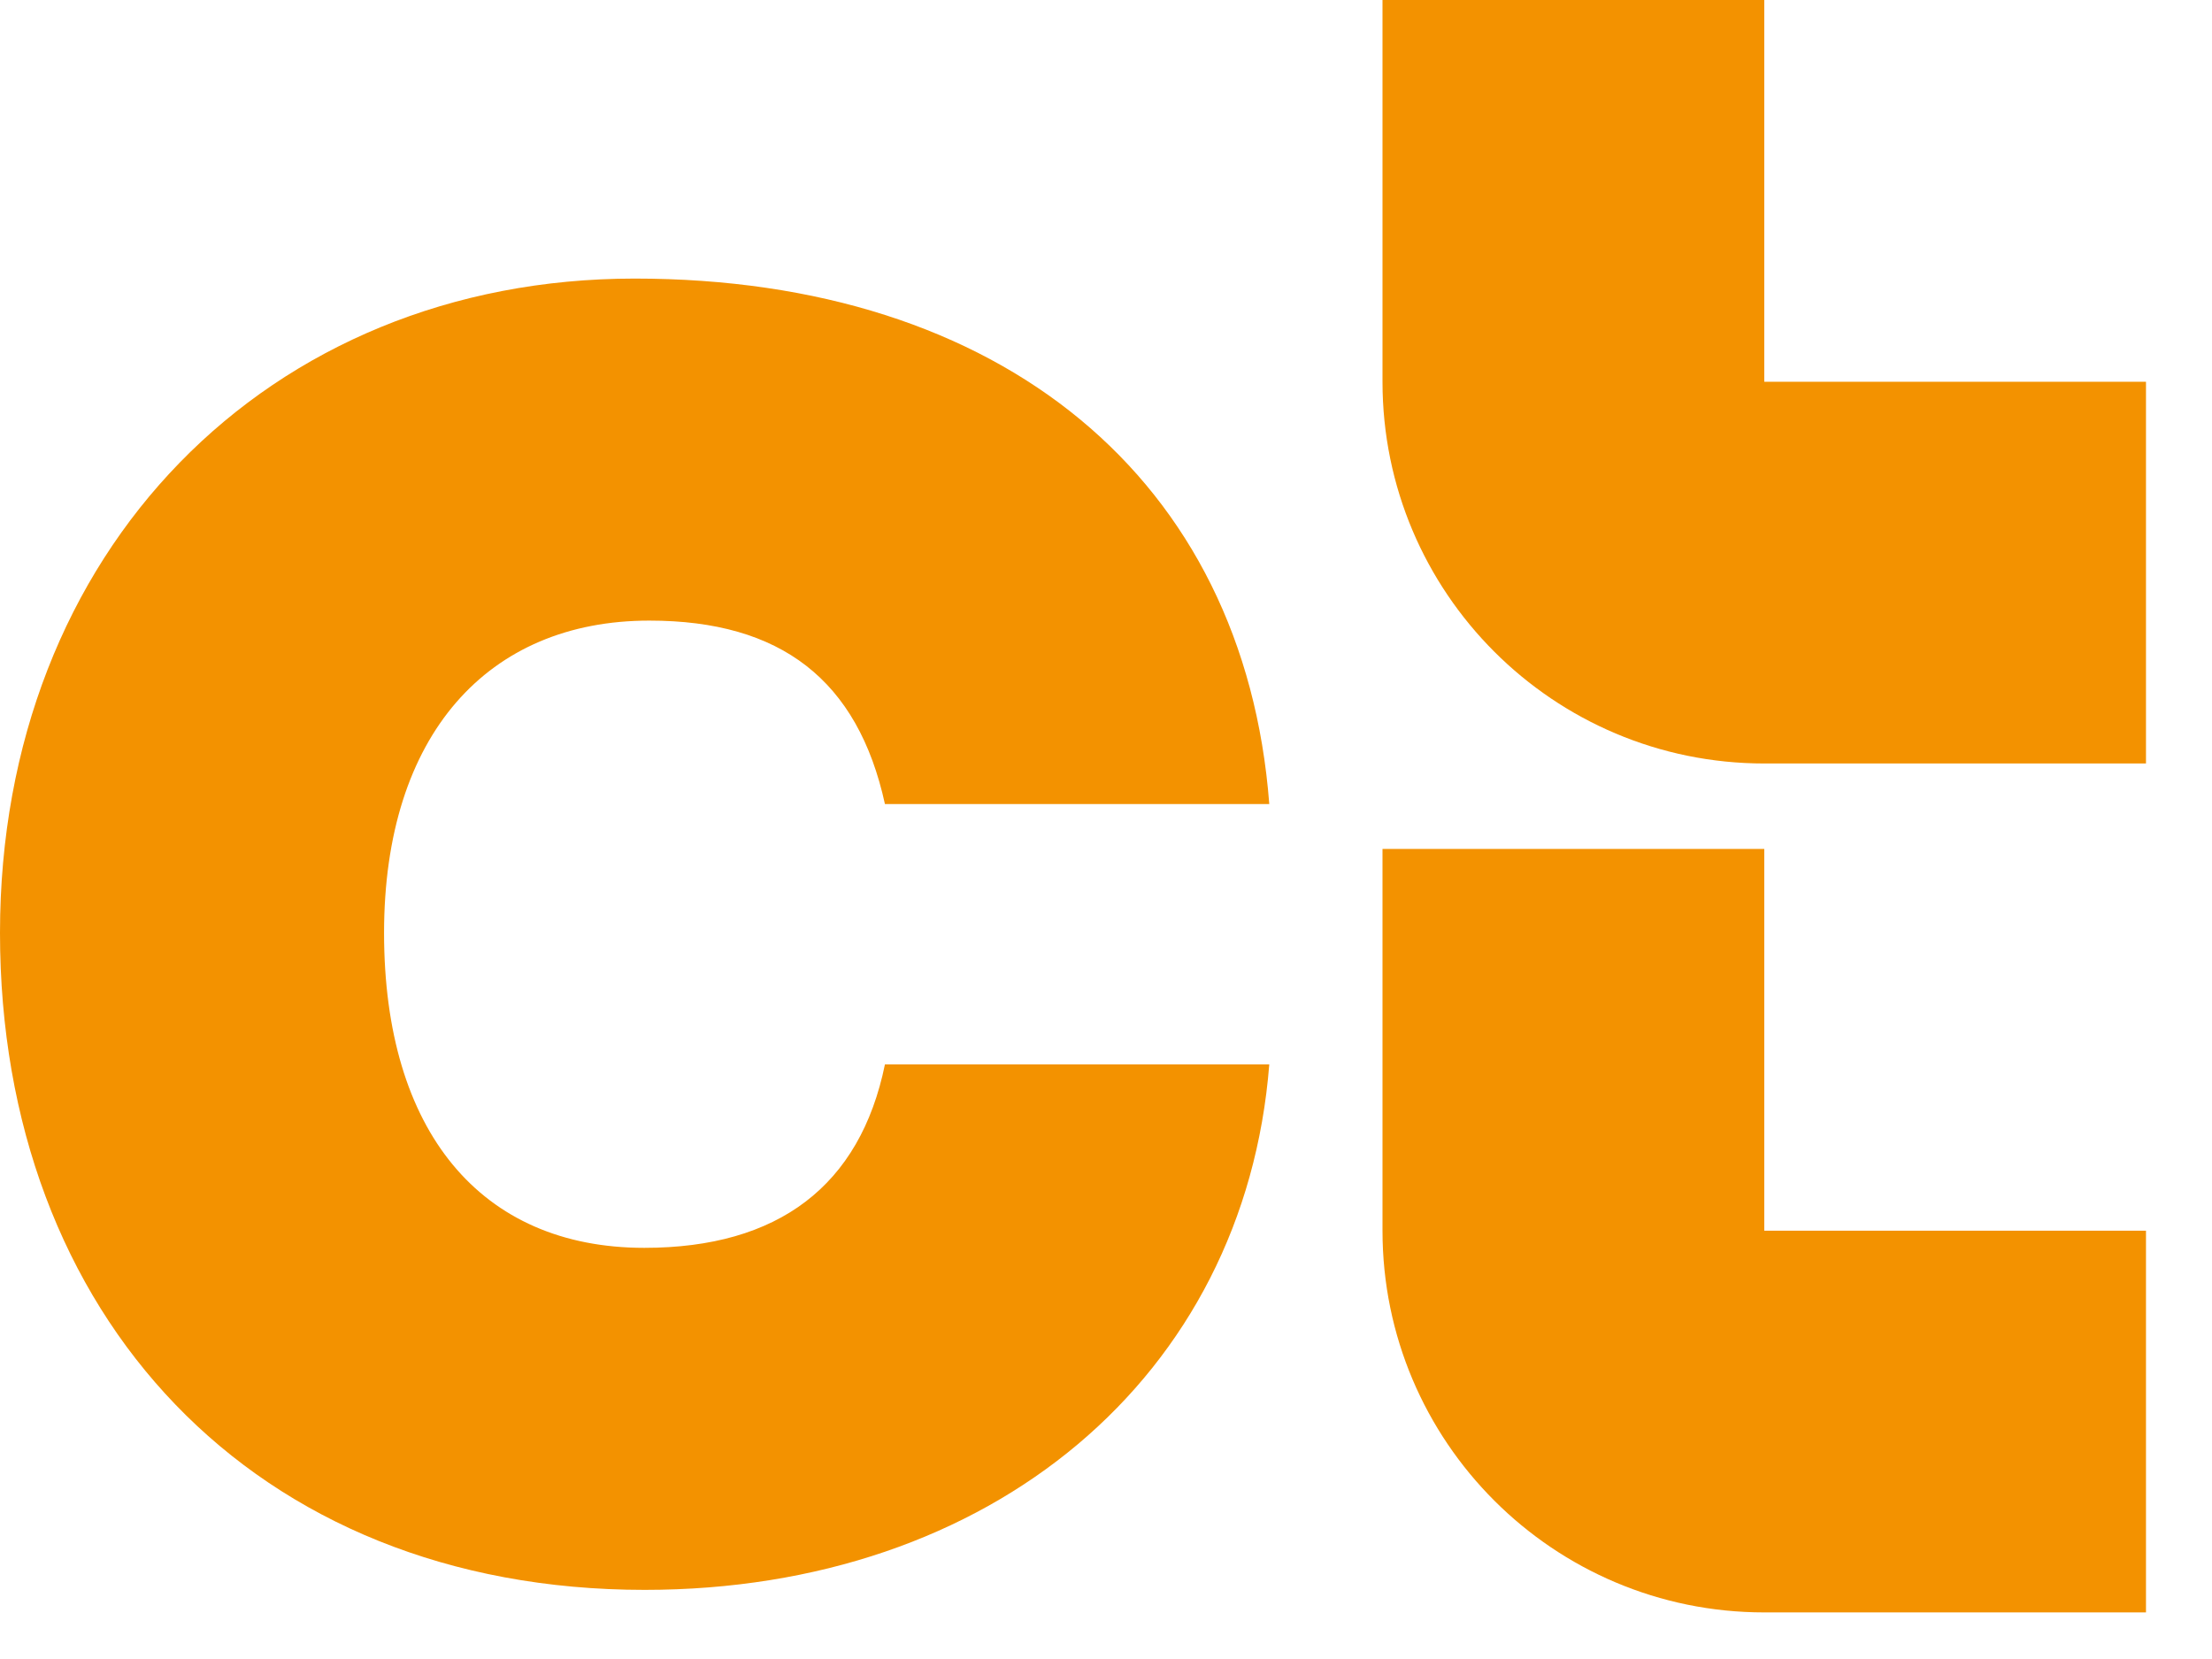 <svg width="32" height="24" viewBox="0 0 32 24" fill="none" xmlns="http://www.w3.org/2000/svg">
<path d="M9.396 8.978C11.297 8.978 12.409 9.838 12.802 11.632H18.362C18.002 6.932 14.489 4.03 9.181 4.03C3.873 4.03 0 7.974 0 13.496C0 19.019 3.658 23 9.326 23C14.344 23 18.006 19.916 18.362 15.398H12.802C12.442 17.155 11.26 18.052 9.321 18.052C6.953 18.052 5.556 16.365 5.556 13.496C5.556 10.628 7.06 8.978 9.392 8.978" fill="#F39200"/>
<path d="M25.523 5.523H31.045V11.045H25.523C22.472 11.045 20 8.573 20 5.523V0H25.523V5.523Z" fill="#F39200"/>
<path d="M25.523 17.804H31.045V23.326H25.523C22.472 23.326 20 20.854 20 17.804V12.281H25.523V17.804Z" fill="#F39200"/>
</svg>
